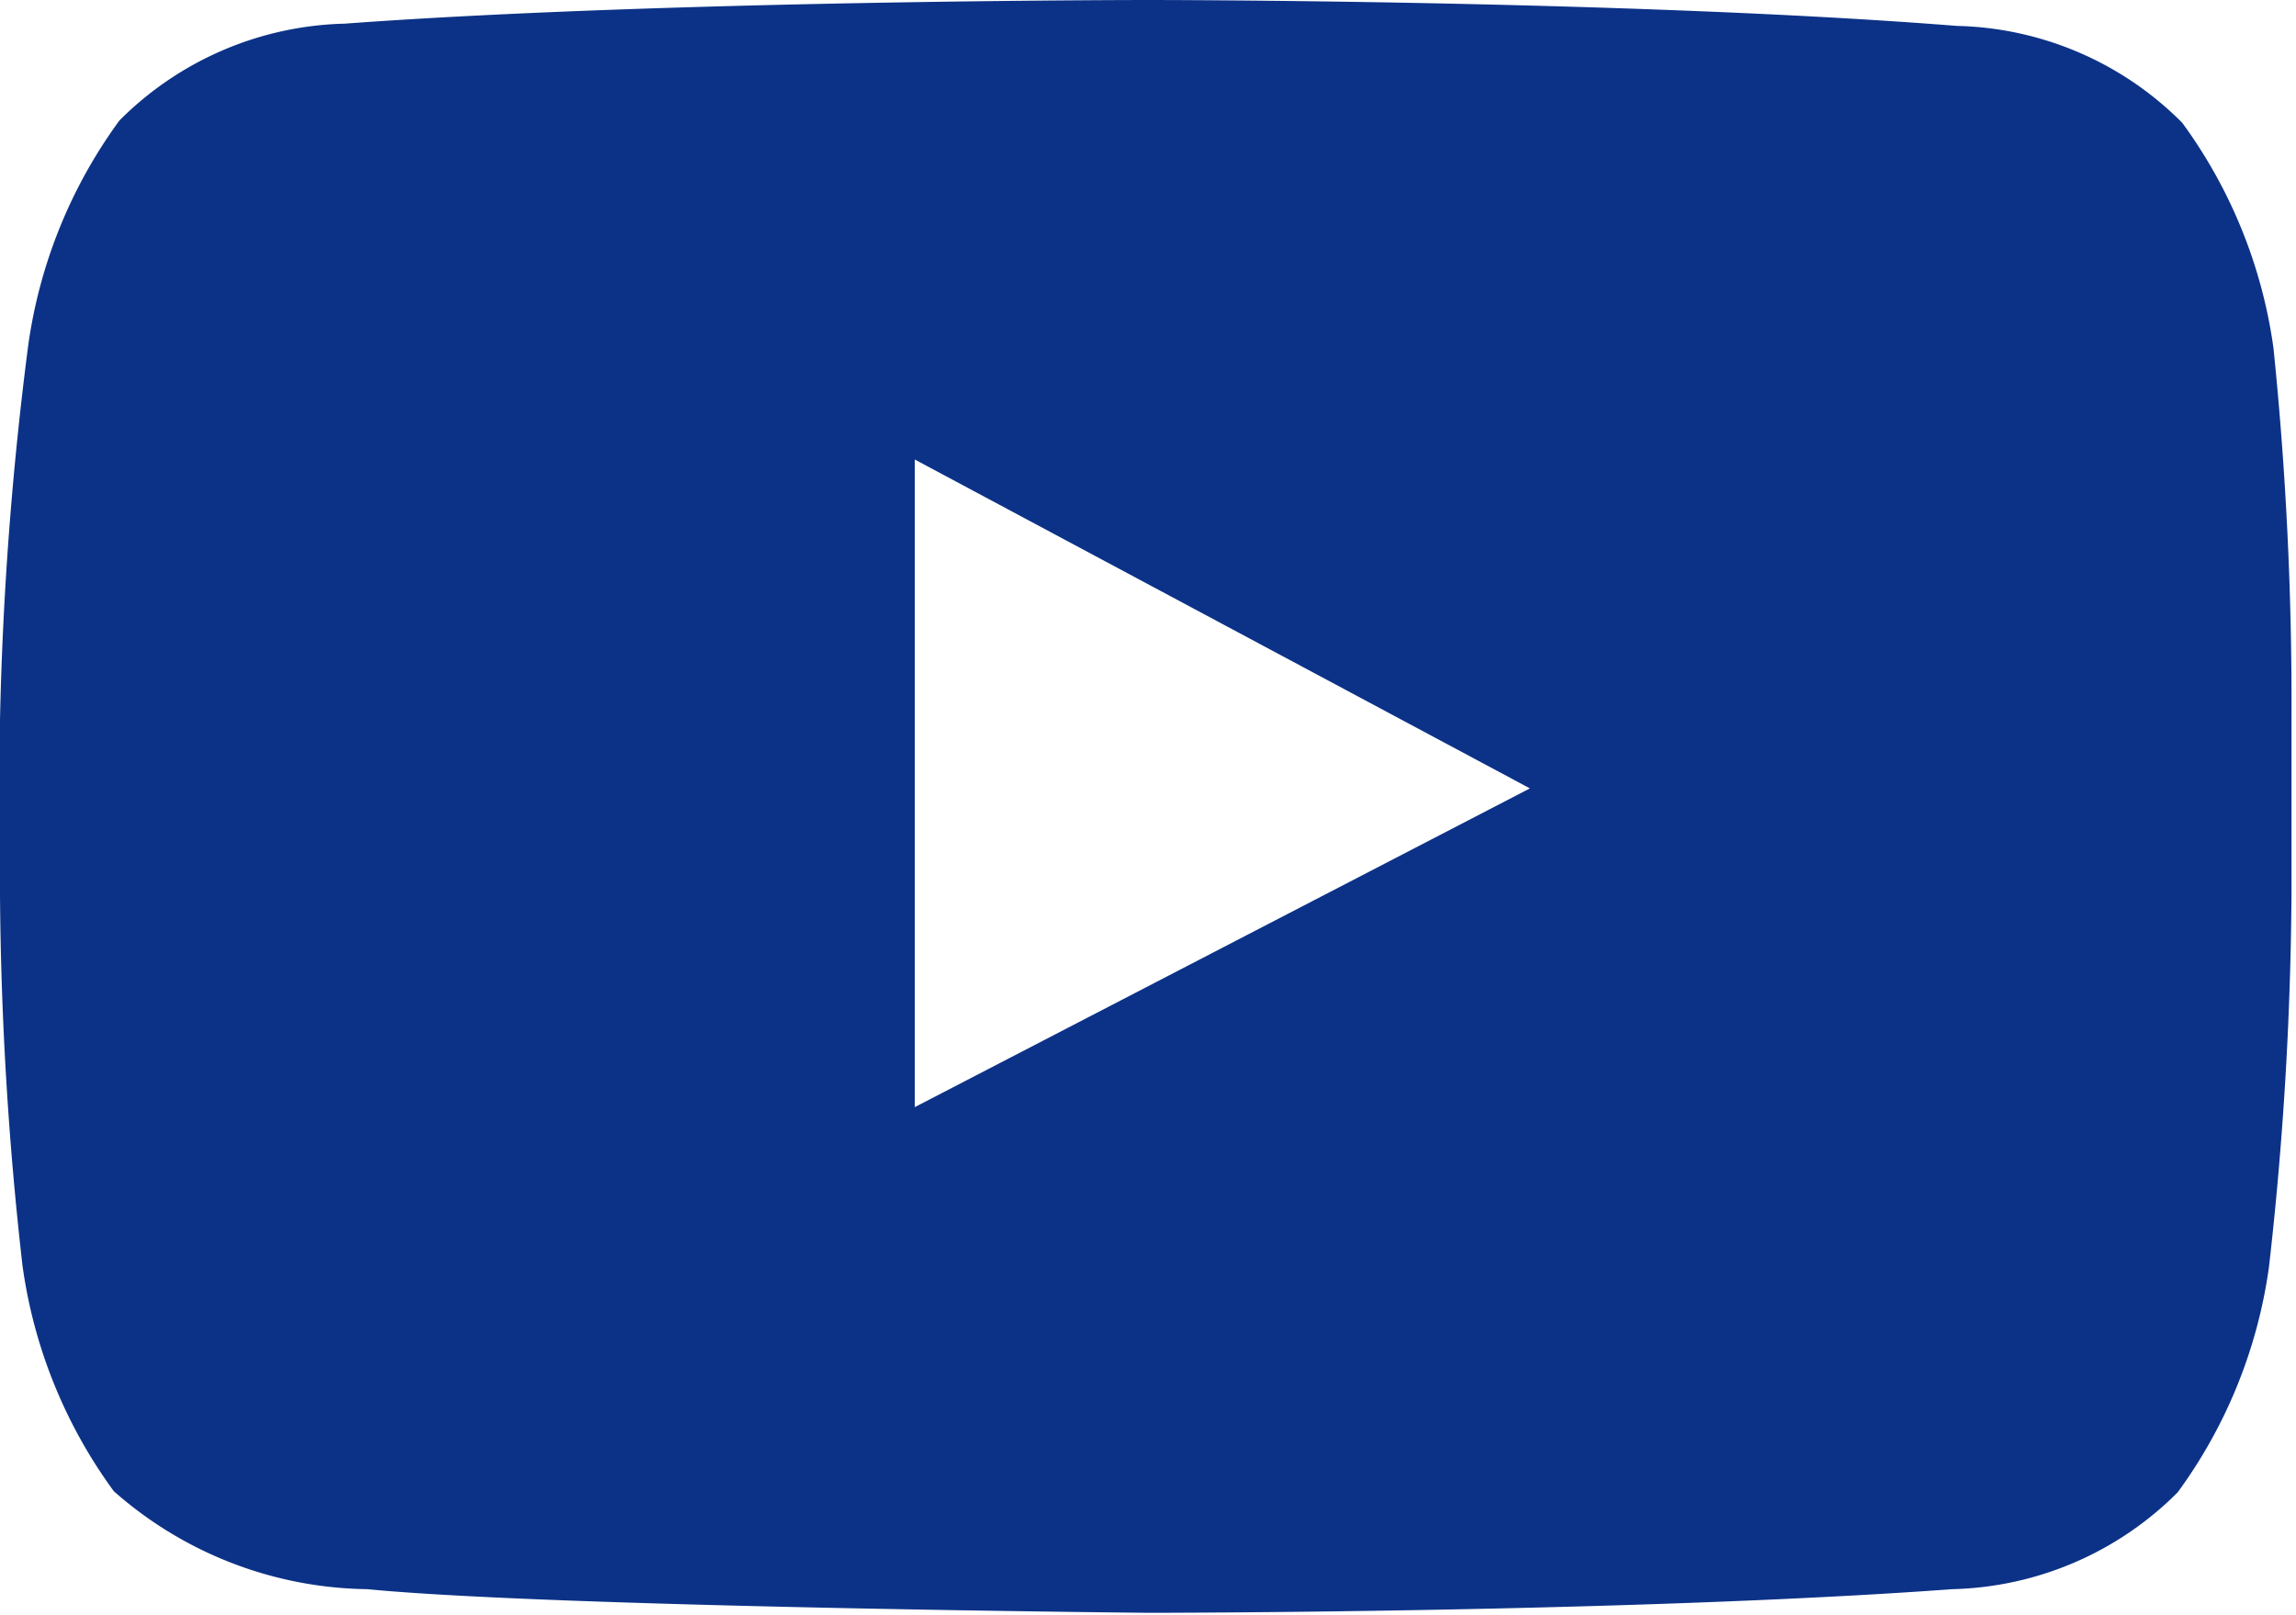 <svg xmlns="http://www.w3.org/2000/svg" viewBox="0 0 20.38 14.34"><path fill="#0c3287" d="M20.18 3.09a4.41 4.41 0 0 0-.81-2 2.91 2.91 0 0 0-2-.86C14.47 0 10.2 0 10.2 0S5.91 0 3.06.21a2.92 2.92 0 0 0-2 .86 4.41 4.41 0 0 0-.81 2A30.83 30.83 0 0 0 0 6.39v1.55a30.83 30.83 0 0 0 .2 3.3 4.41 4.41 0 0 0 .81 2 3.46 3.46 0 0 0 2.25.87c1.63.16 6.93.21 6.93.21s4.28 0 7.14-.21a2.92 2.92 0 0 0 2-.86 4.41 4.41 0 0 0 .81-2 30.88 30.88 0 0 0 .2-3.3V6.39a30.89 30.89 0 0 0-.16-3.3zM8.12 9.83V4.08L13.58 7z"/></svg>